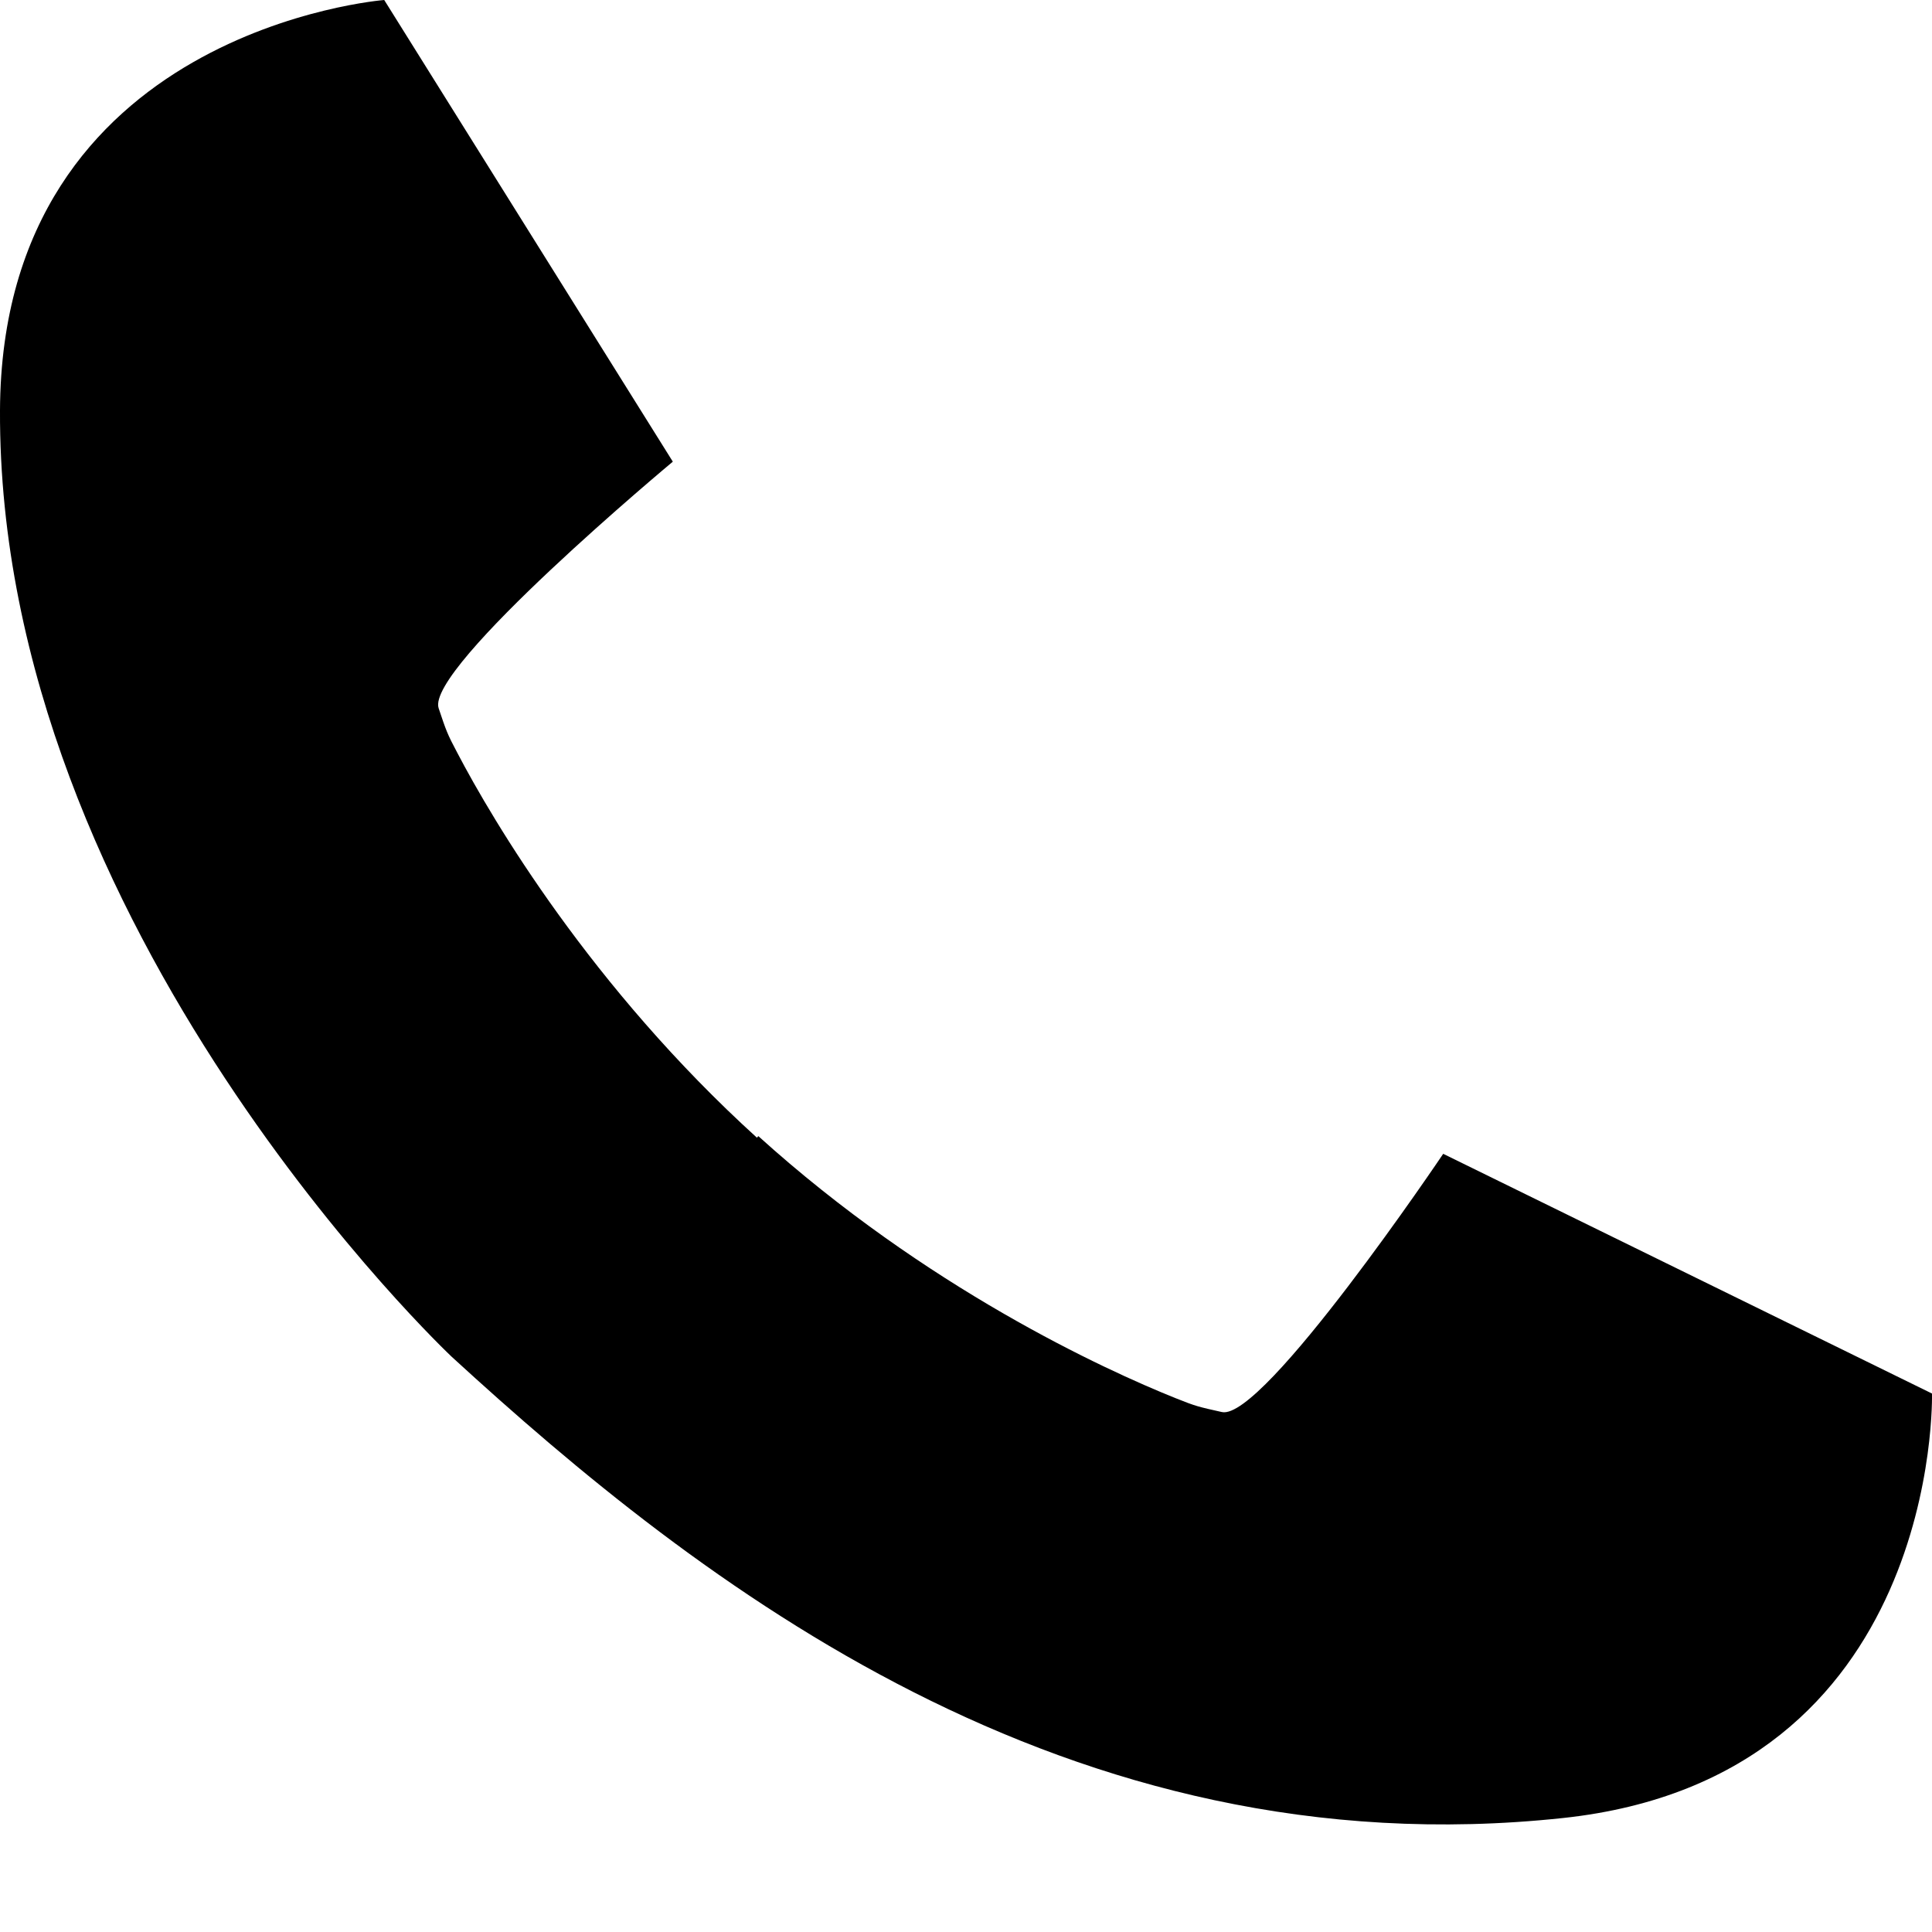<?xml version="1.0" encoding="utf-8"?>
<svg version="1.2" xmlns="http://www.w3.org/2000/svg" xmlns:xlink="http://www.w3.org/1999/xlink"
	 x="0px" y="0px" width="24px" height="24px" viewBox="0 0 24 24">
<path d="M24,17.311l-6.072-2.978c0,0-2.234,3.321-2.749,3.208c-0.287-0.064-0.326-0.072-0.574-0.172
	c-0.891-0.357-3.103-1.373-5.185-3.256l-0.017,0.02c-2.057-1.868-3.282-3.94-3.723-4.783C5.556,9.117,5.542,9.076,5.449,8.798
	C5.282,8.297,8.358,5.735,8.358,5.735L4.773,0C4.773,0,0.02,0.369,0,5.098c-0.026,6.453,5.611,11.756,5.611,11.756
	c3.066,2.812,7.636,6.391,13.806,5.73C24.12,22.08,24,17.311,24,17.311z"/>
</svg>
